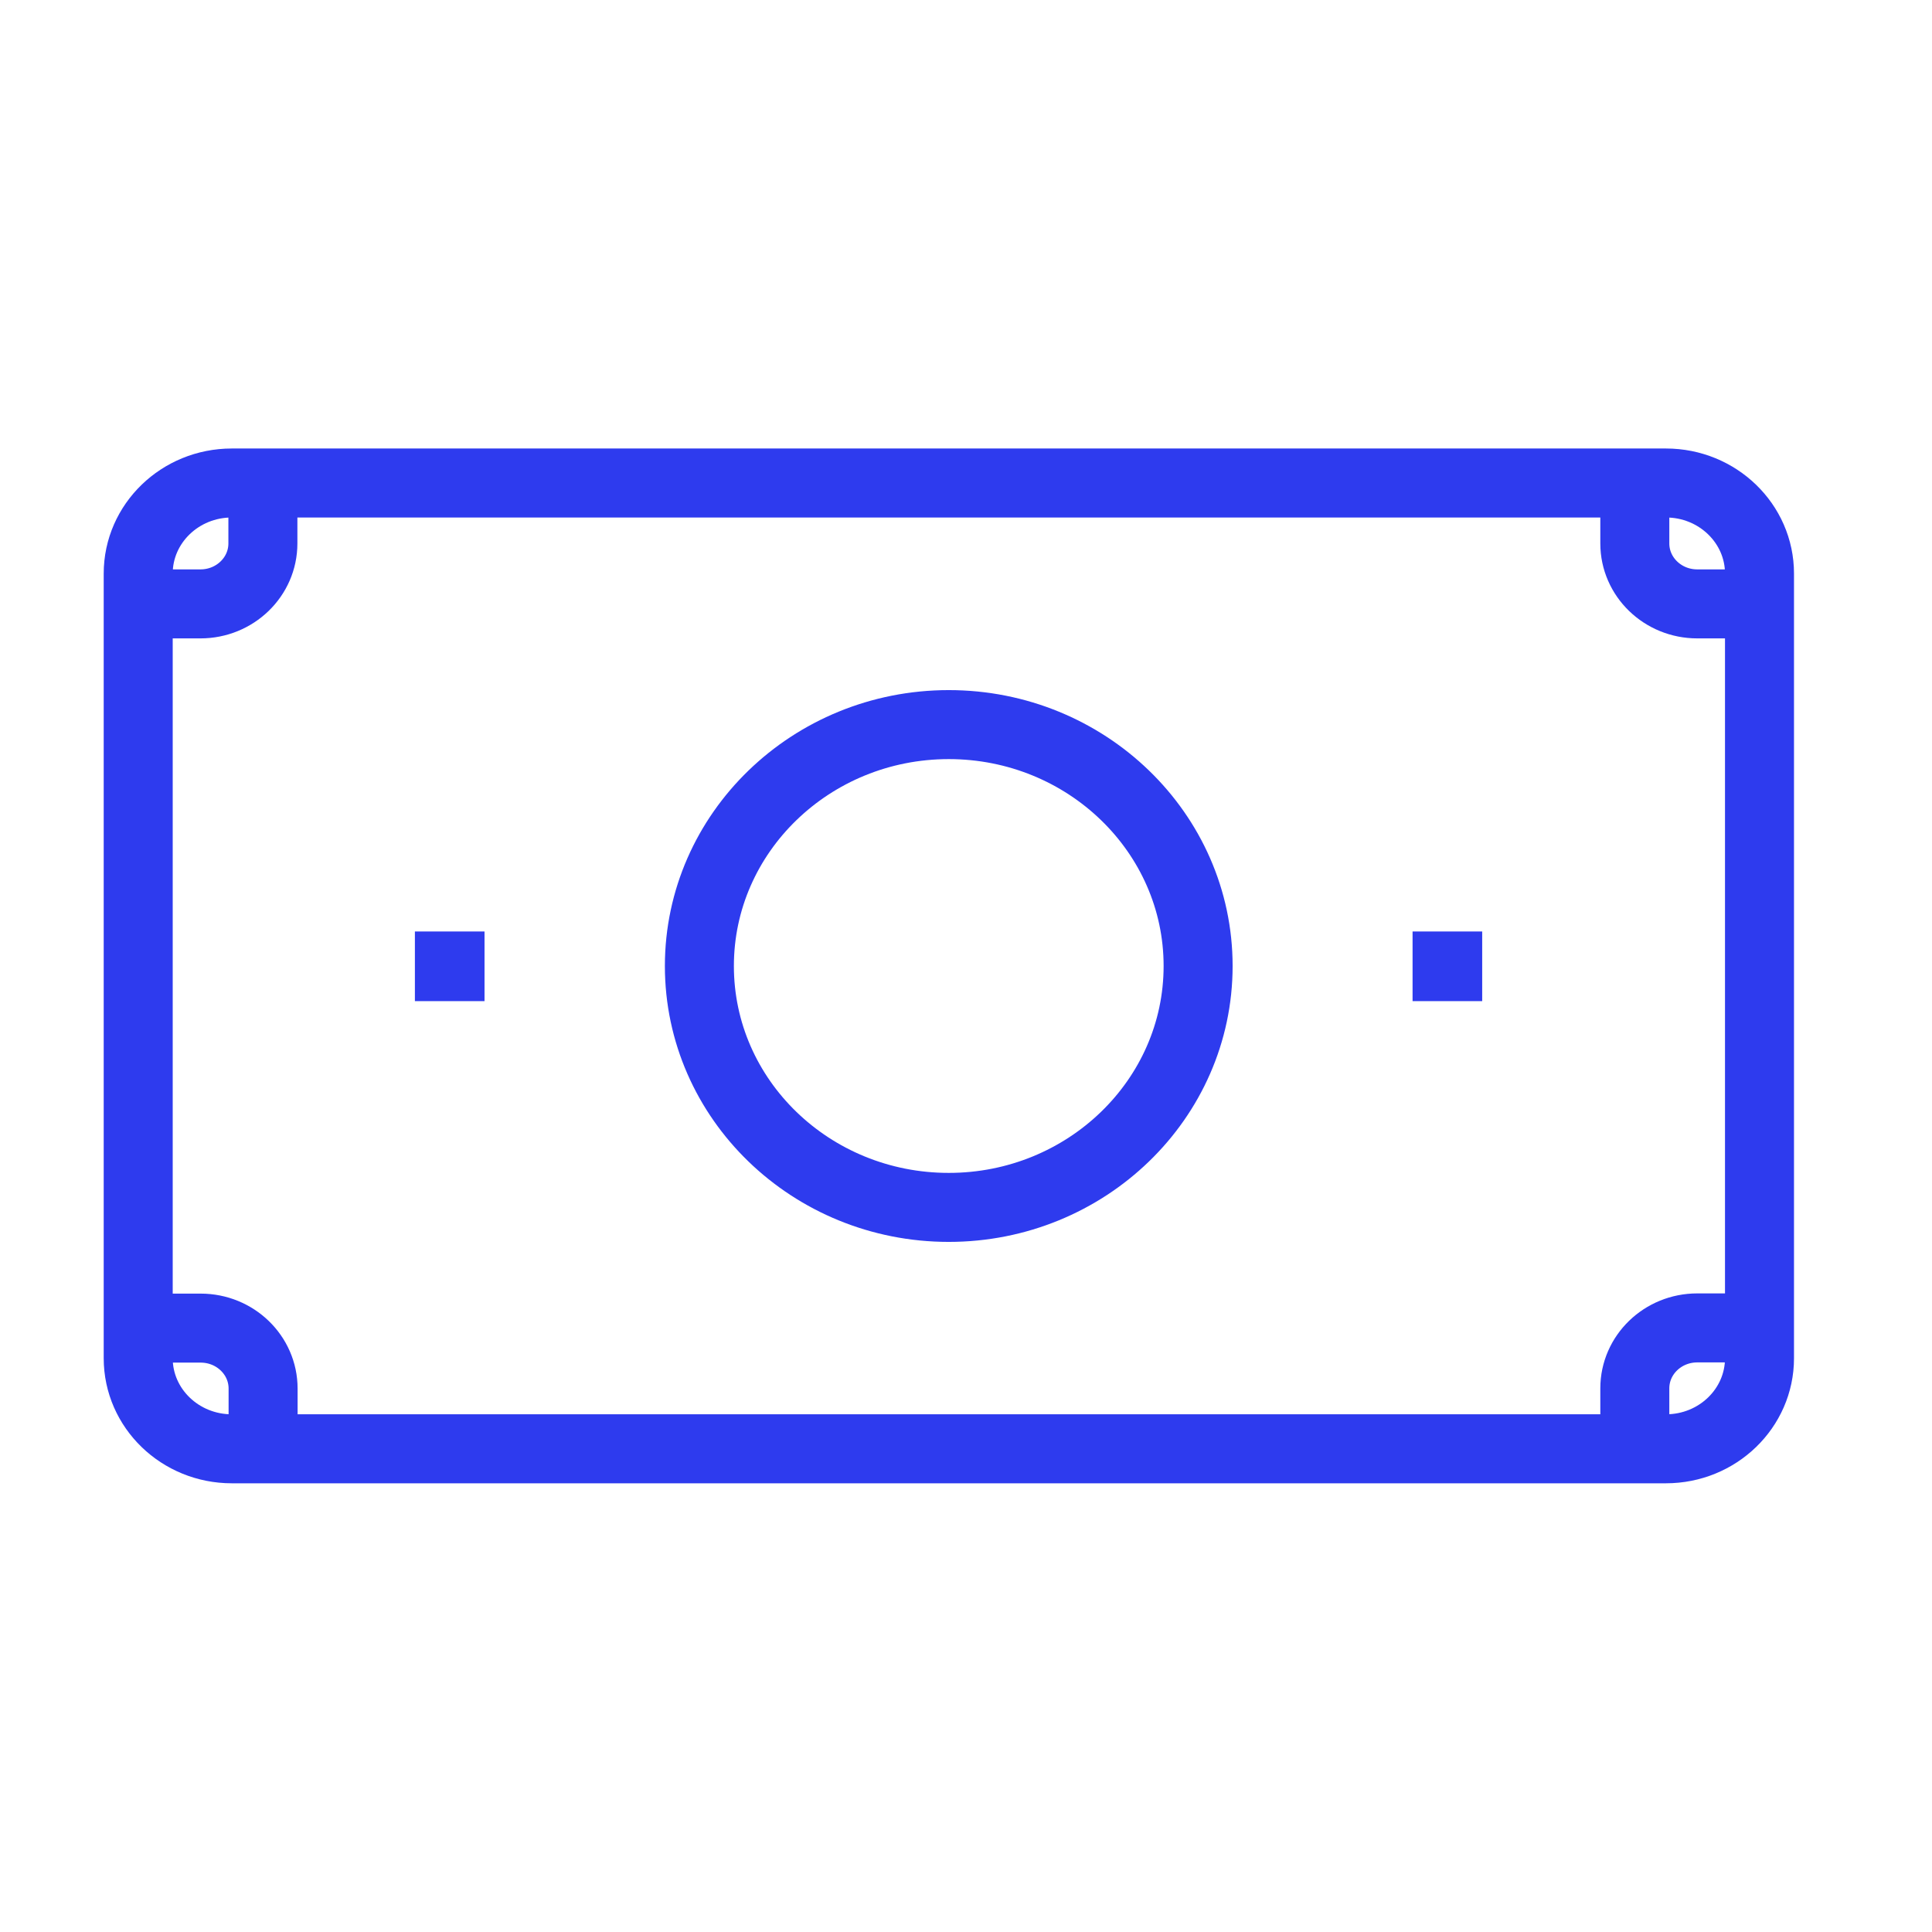 <?xml version="1.0" encoding="utf-8"?>
<svg xmlns="http://www.w3.org/2000/svg" width="56" height="56" viewBox="0 0 56 56" fill="none">
<mask id="mask0_560_23108" style="mask-type:alpha" maskUnits="userSpaceOnUse" x="0" y="0" width="56" height="56">
<rect width="56" height="56" fill="#D9D9D9"/>
</mask>
<g mask="url(#mask0_560_23108)">
<path d="M47.386 14V15.752C47.386 16.72 48.196 17.504 49.196 17.504H51M7.62 14H48.288C49.785 14 51 15.176 51 16.625V17.498V38.496V39.369C51 40.818 49.785 41.994 48.288 41.994H47.386M7.62 14V15.752C7.62 16.72 6.81 17.504 5.81 17.504H4M7.62 14H6.718C5.221 14 4.006 15.176 4.006 16.625V39.369C4.006 40.818 5.221 41.994 6.718 41.994H7.62H47.386M4.006 38.496H5.816C6.816 38.496 7.626 39.28 7.626 40.248V42M47.386 41.994V40.242C47.386 39.274 48.196 38.49 49.196 38.49H51M20.272 28C20.272 31.867 23.512 34.997 27.5 34.997C31.488 34.997 34.728 31.861 34.728 28C34.728 24.139 31.488 21.003 27.5 21.003C23.512 21.003 20.272 24.139 20.272 28ZM13.044 28H13.026V28.018H13.044V28ZM41.962 28H41.944V28.018H41.962V28Z" stroke="#2E3BEE" stroke-width="2" stroke-miterlimit="10"/>
</g>
</svg>